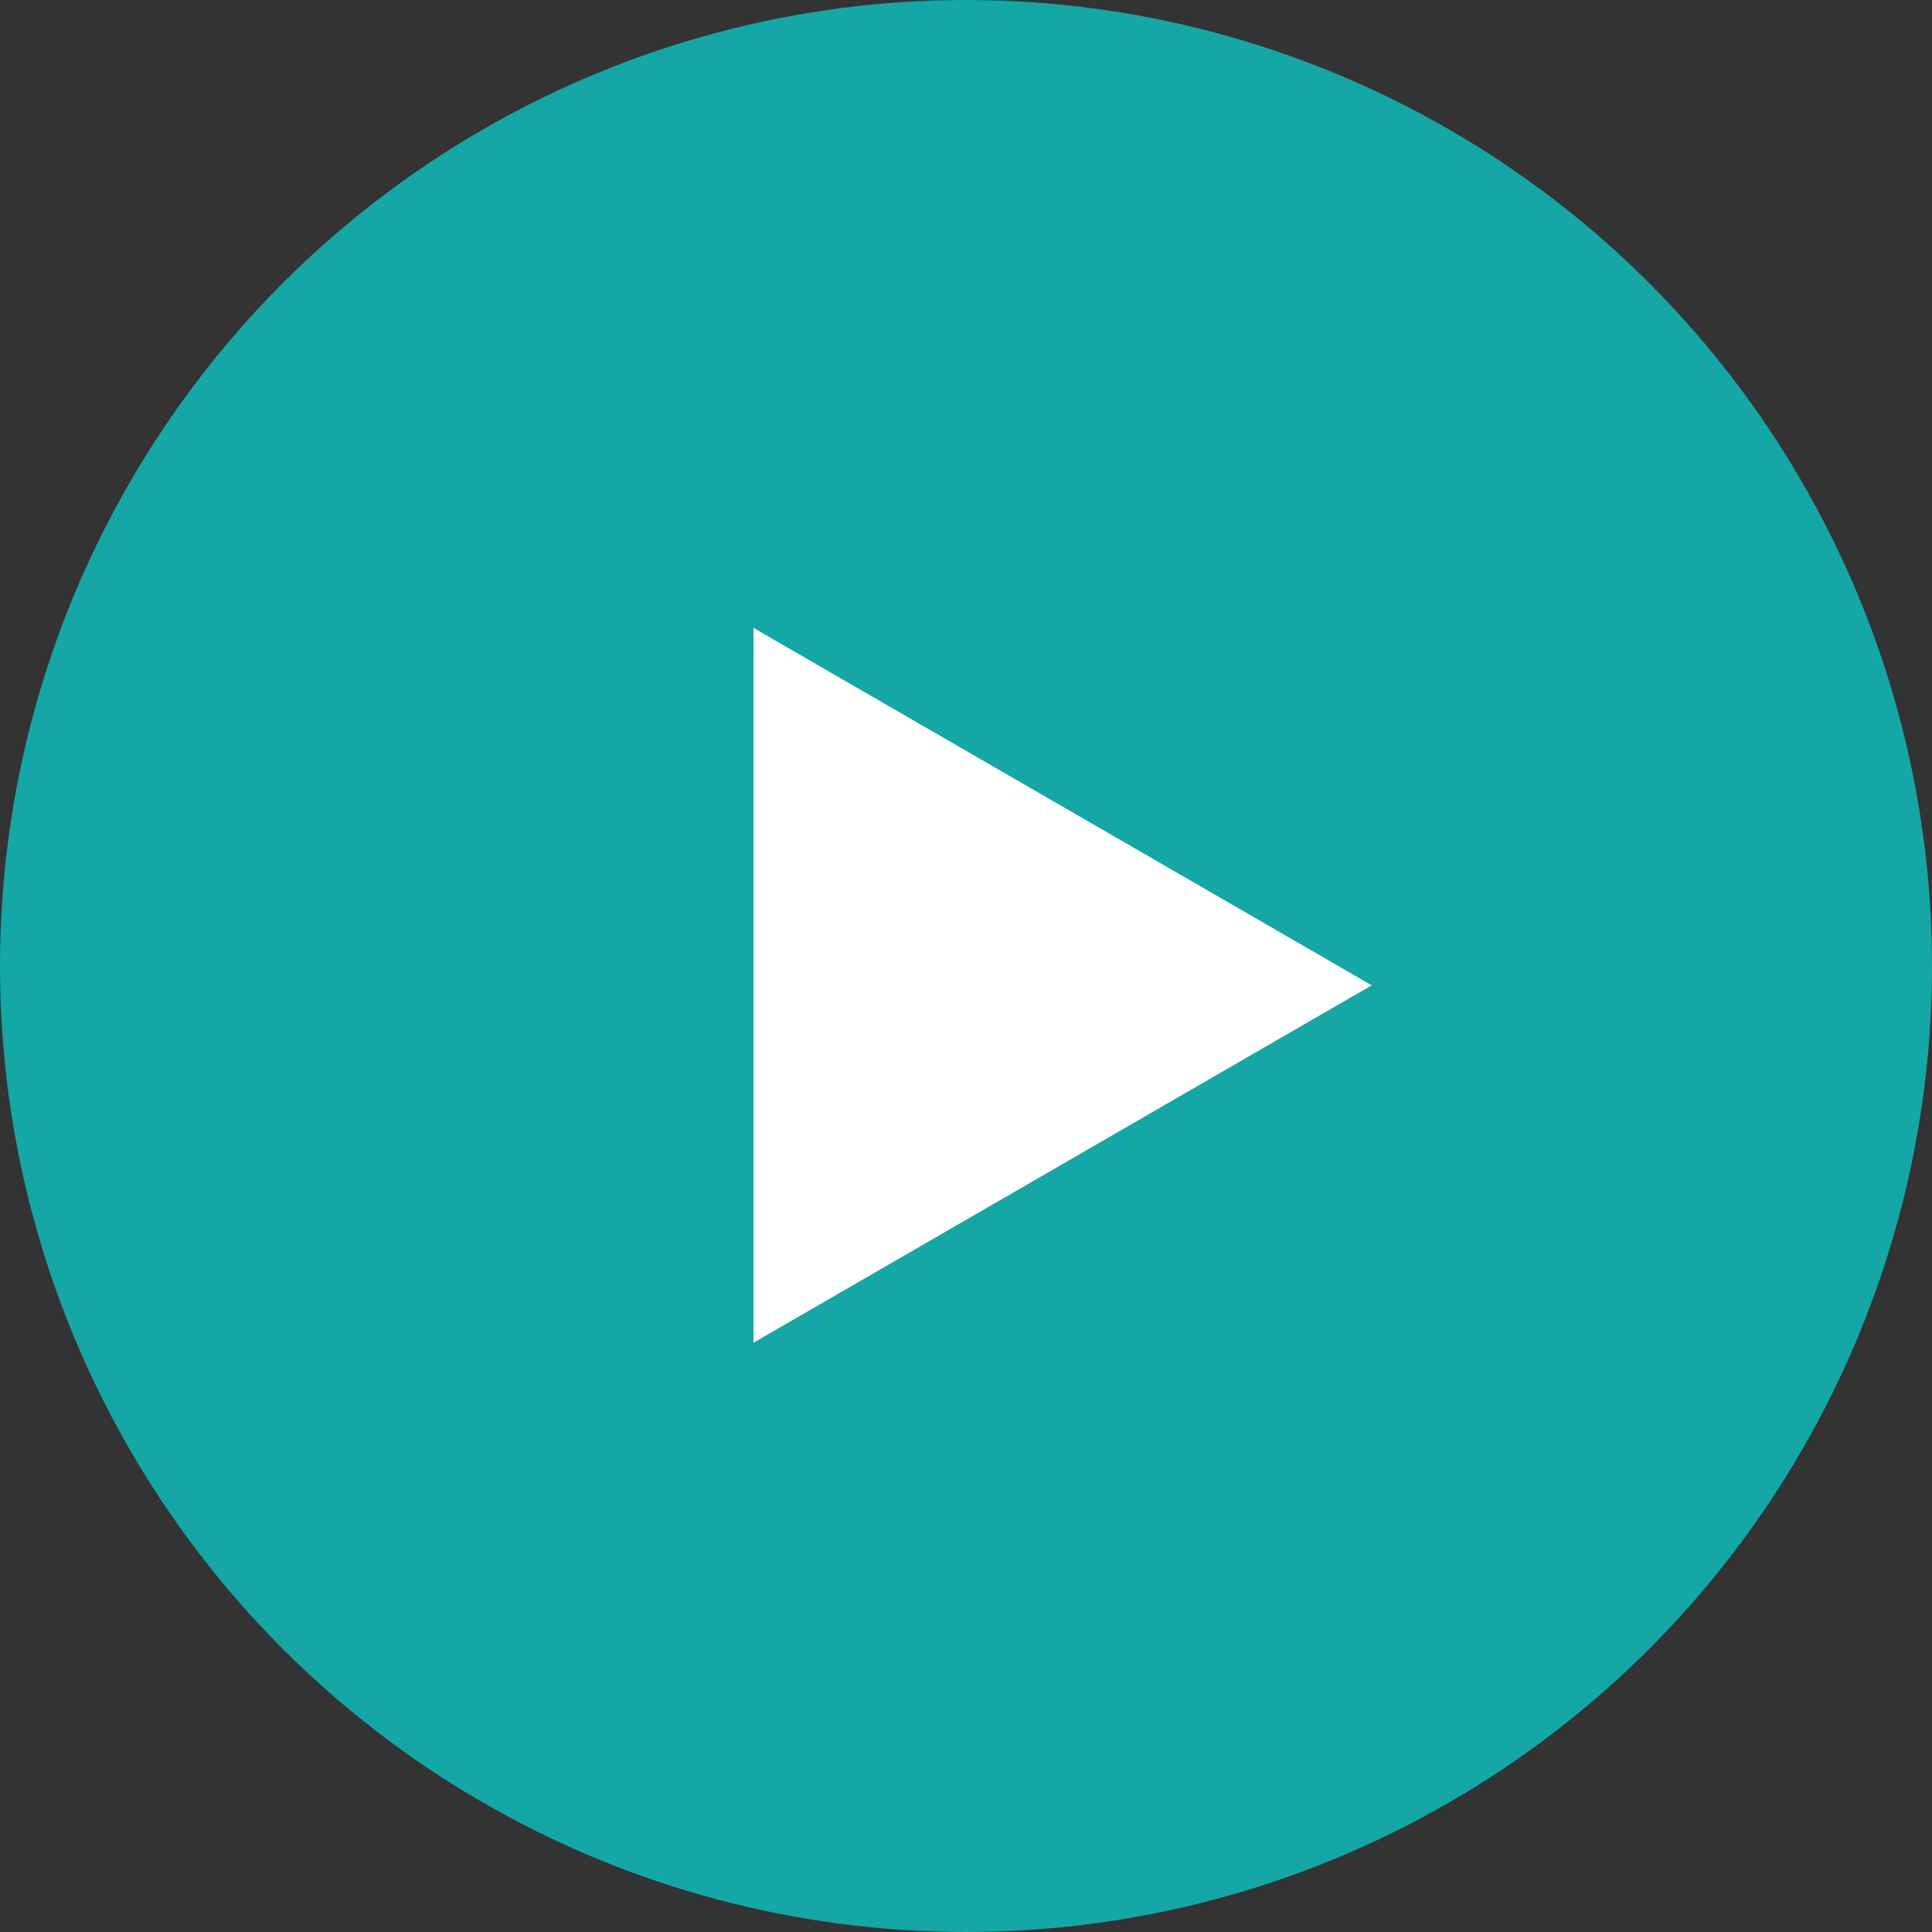 <svg width="80" height="80" viewBox="0 0 80 80" fill="none" xmlns="http://www.w3.org/2000/svg">
<rect x="0" y="0" width="80" height="80" fill="#333333" stroke="none"/>
<circle cx="40" cy="40" r="40" fill="#15A6A6"/>
<path d="M31.2 55.6L56.8 40.8L31.2 26V55.6Z" fill="white"/>
</svg>

